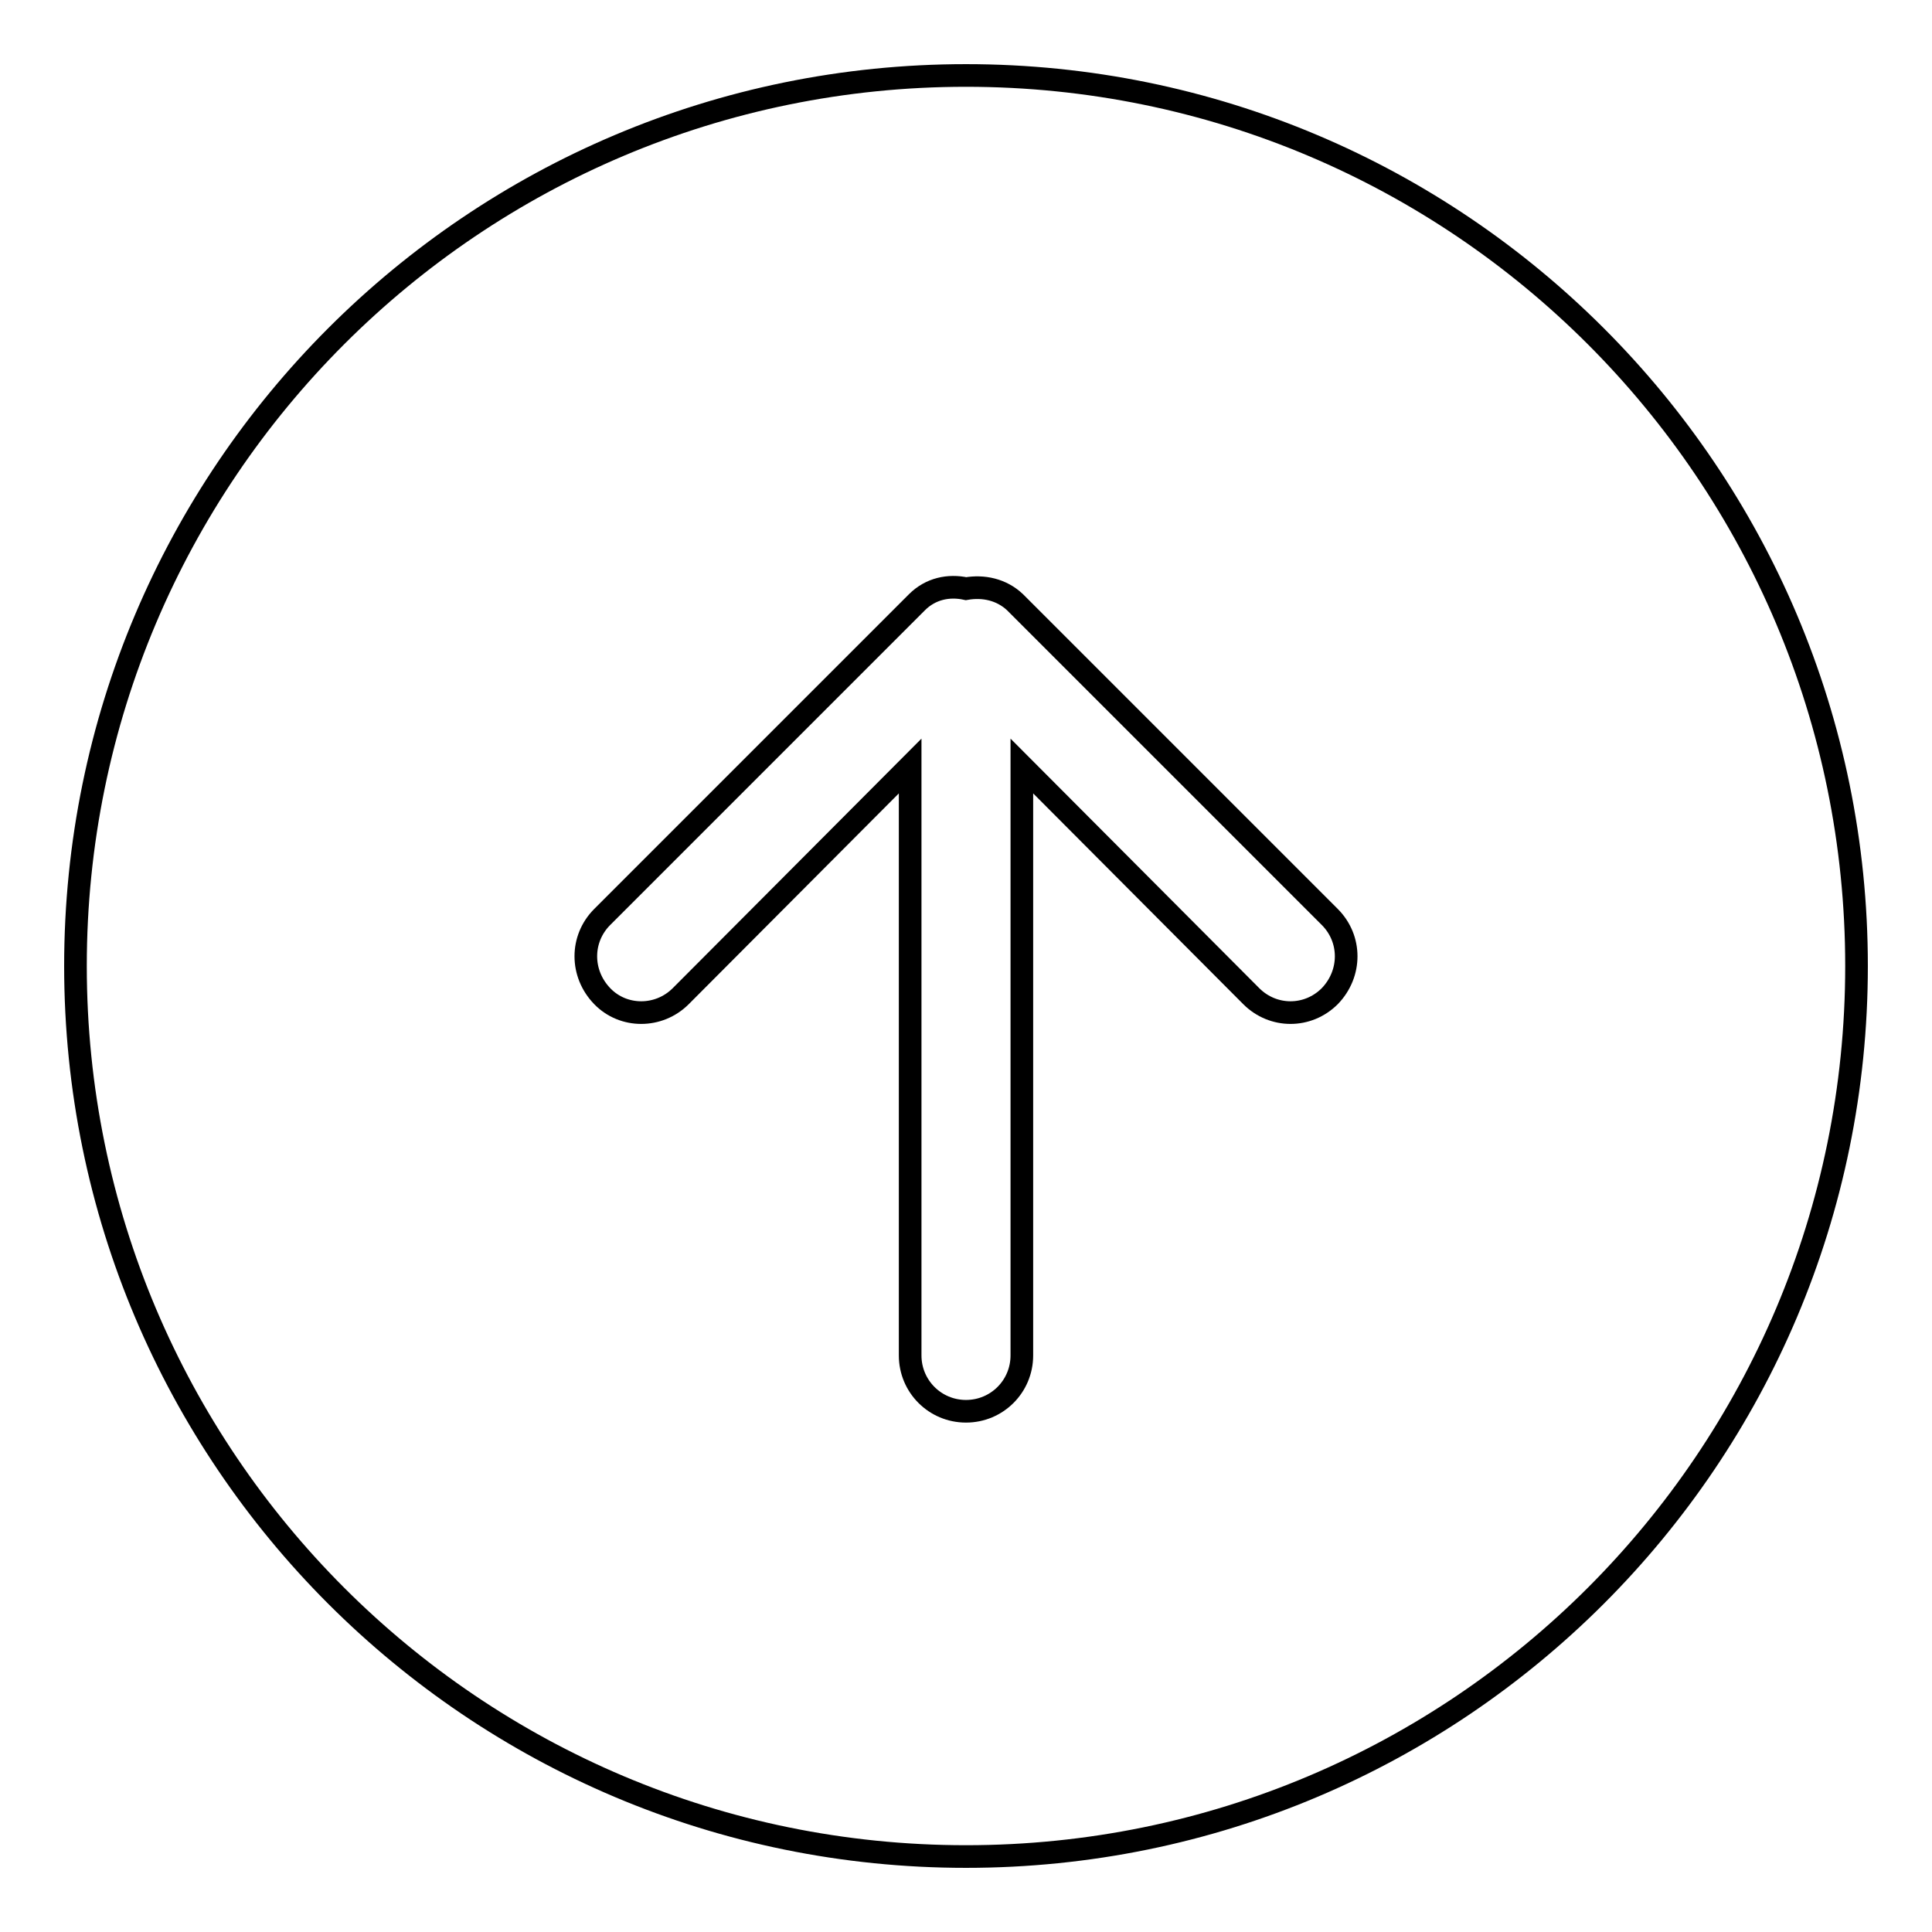 <?xml version="1.0" encoding="utf-8"?>
<!-- Svg Vector Icons : http://www.onlinewebfonts.com/icon -->
<!DOCTYPE svg PUBLIC "-//W3C//DTD SVG 1.1//EN" "http://www.w3.org/Graphics/SVG/1.1/DTD/svg11.dtd">
<svg version="1.1" xmlns="http://www.w3.org/2000/svg" xmlns:xlink="http://www.w3.org/1999/xlink" x="0px" y="0px" viewBox="0 0 256 256" enable-background="new 0 0 256 256" xml:space="preserve">
<g> <path stroke-width="3" fill-opacity="0" stroke="#000000"  d="M176.2,132c-2.9,2.9-7.5,2.9-10.4,0l-30.4-30.5v78.1c0,4.1-3.3,7.4-7.4,7.4s-7.4-3.3-7.4-7.4v-78.1 L90.2,132c-2.9,2.9-7.6,2.9-10.4,0c-2.9-3-2.9-7.6,0-10.5l41.7-41.7c1.8-1.8,4.2-2.3,6.5-1.8c2.3-0.4,4.7,0.1,6.5,1.8l41.7,41.7 C179.1,124.4,179.1,129,176.2,132L176.2,132z M128,10C62.8,10,10,62.8,10,128s52.8,118,118,118c65.2,0,118-52.8,118-118 S193.2,10,128,10L128,10z"/></g>
</svg>